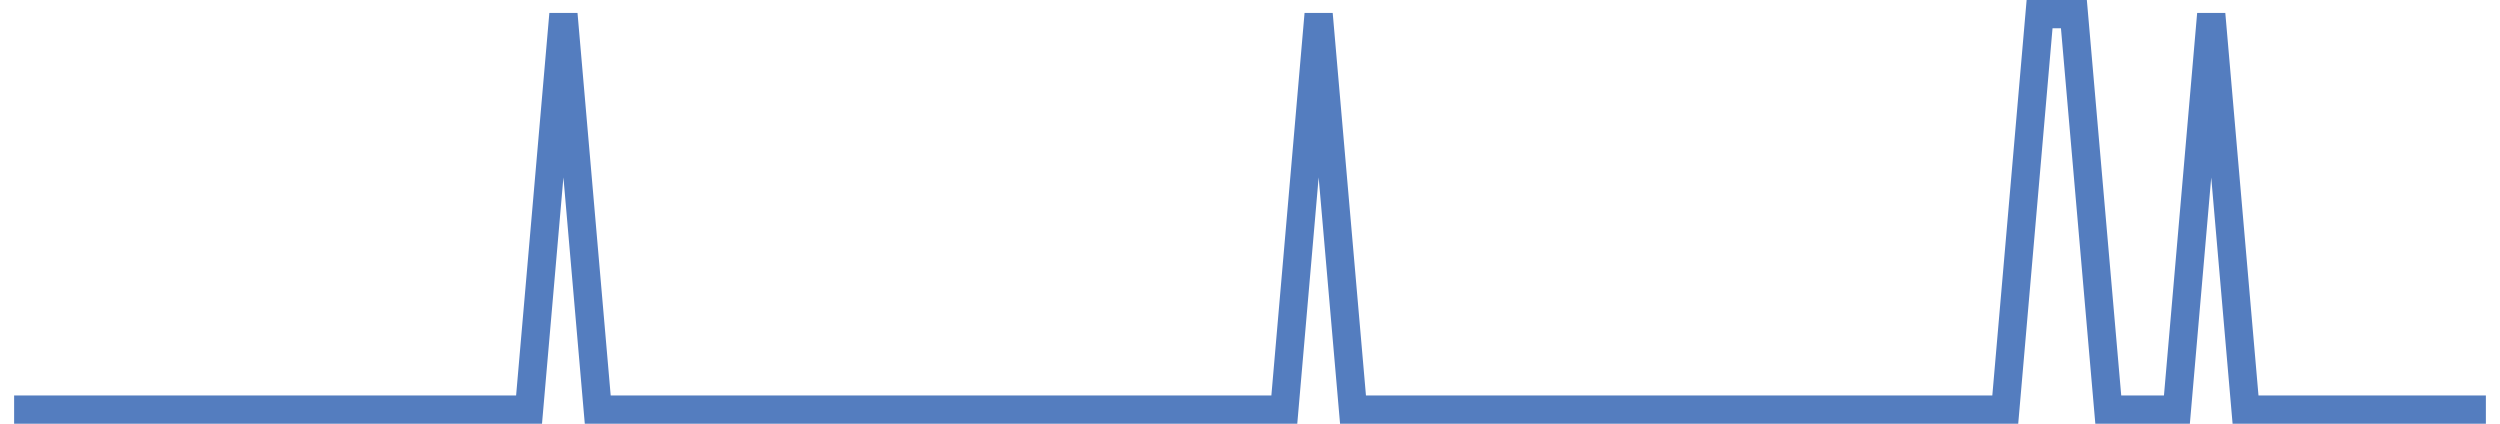 <?xml version="1.0" encoding="UTF-8"?>
<svg xmlns="http://www.w3.org/2000/svg" xmlns:xlink="http://www.w3.org/1999/xlink" width="177pt" height="30pt" viewBox="0 0 177 30" version="1.1">
<g id="surface12007946">
<path style="fill:none;stroke-width:2;stroke-linecap:butt;stroke-linejoin:miter;stroke:rgb(32.941%,49.02%,74.902%);stroke-opacity:1;stroke-miterlimit:10;" d="M 1 29 L 37.457 29 L 39.891 1 L 42.32 29 L 90.93 29 L 93.359 1 L 95.793 29 L 141.973 29 L 144.402 1 L 146.832 1 L 149.266 29 L 154.125 29 L 156.555 1 L 158.984 29 L 176 29 "/>
</g>
</svg>

